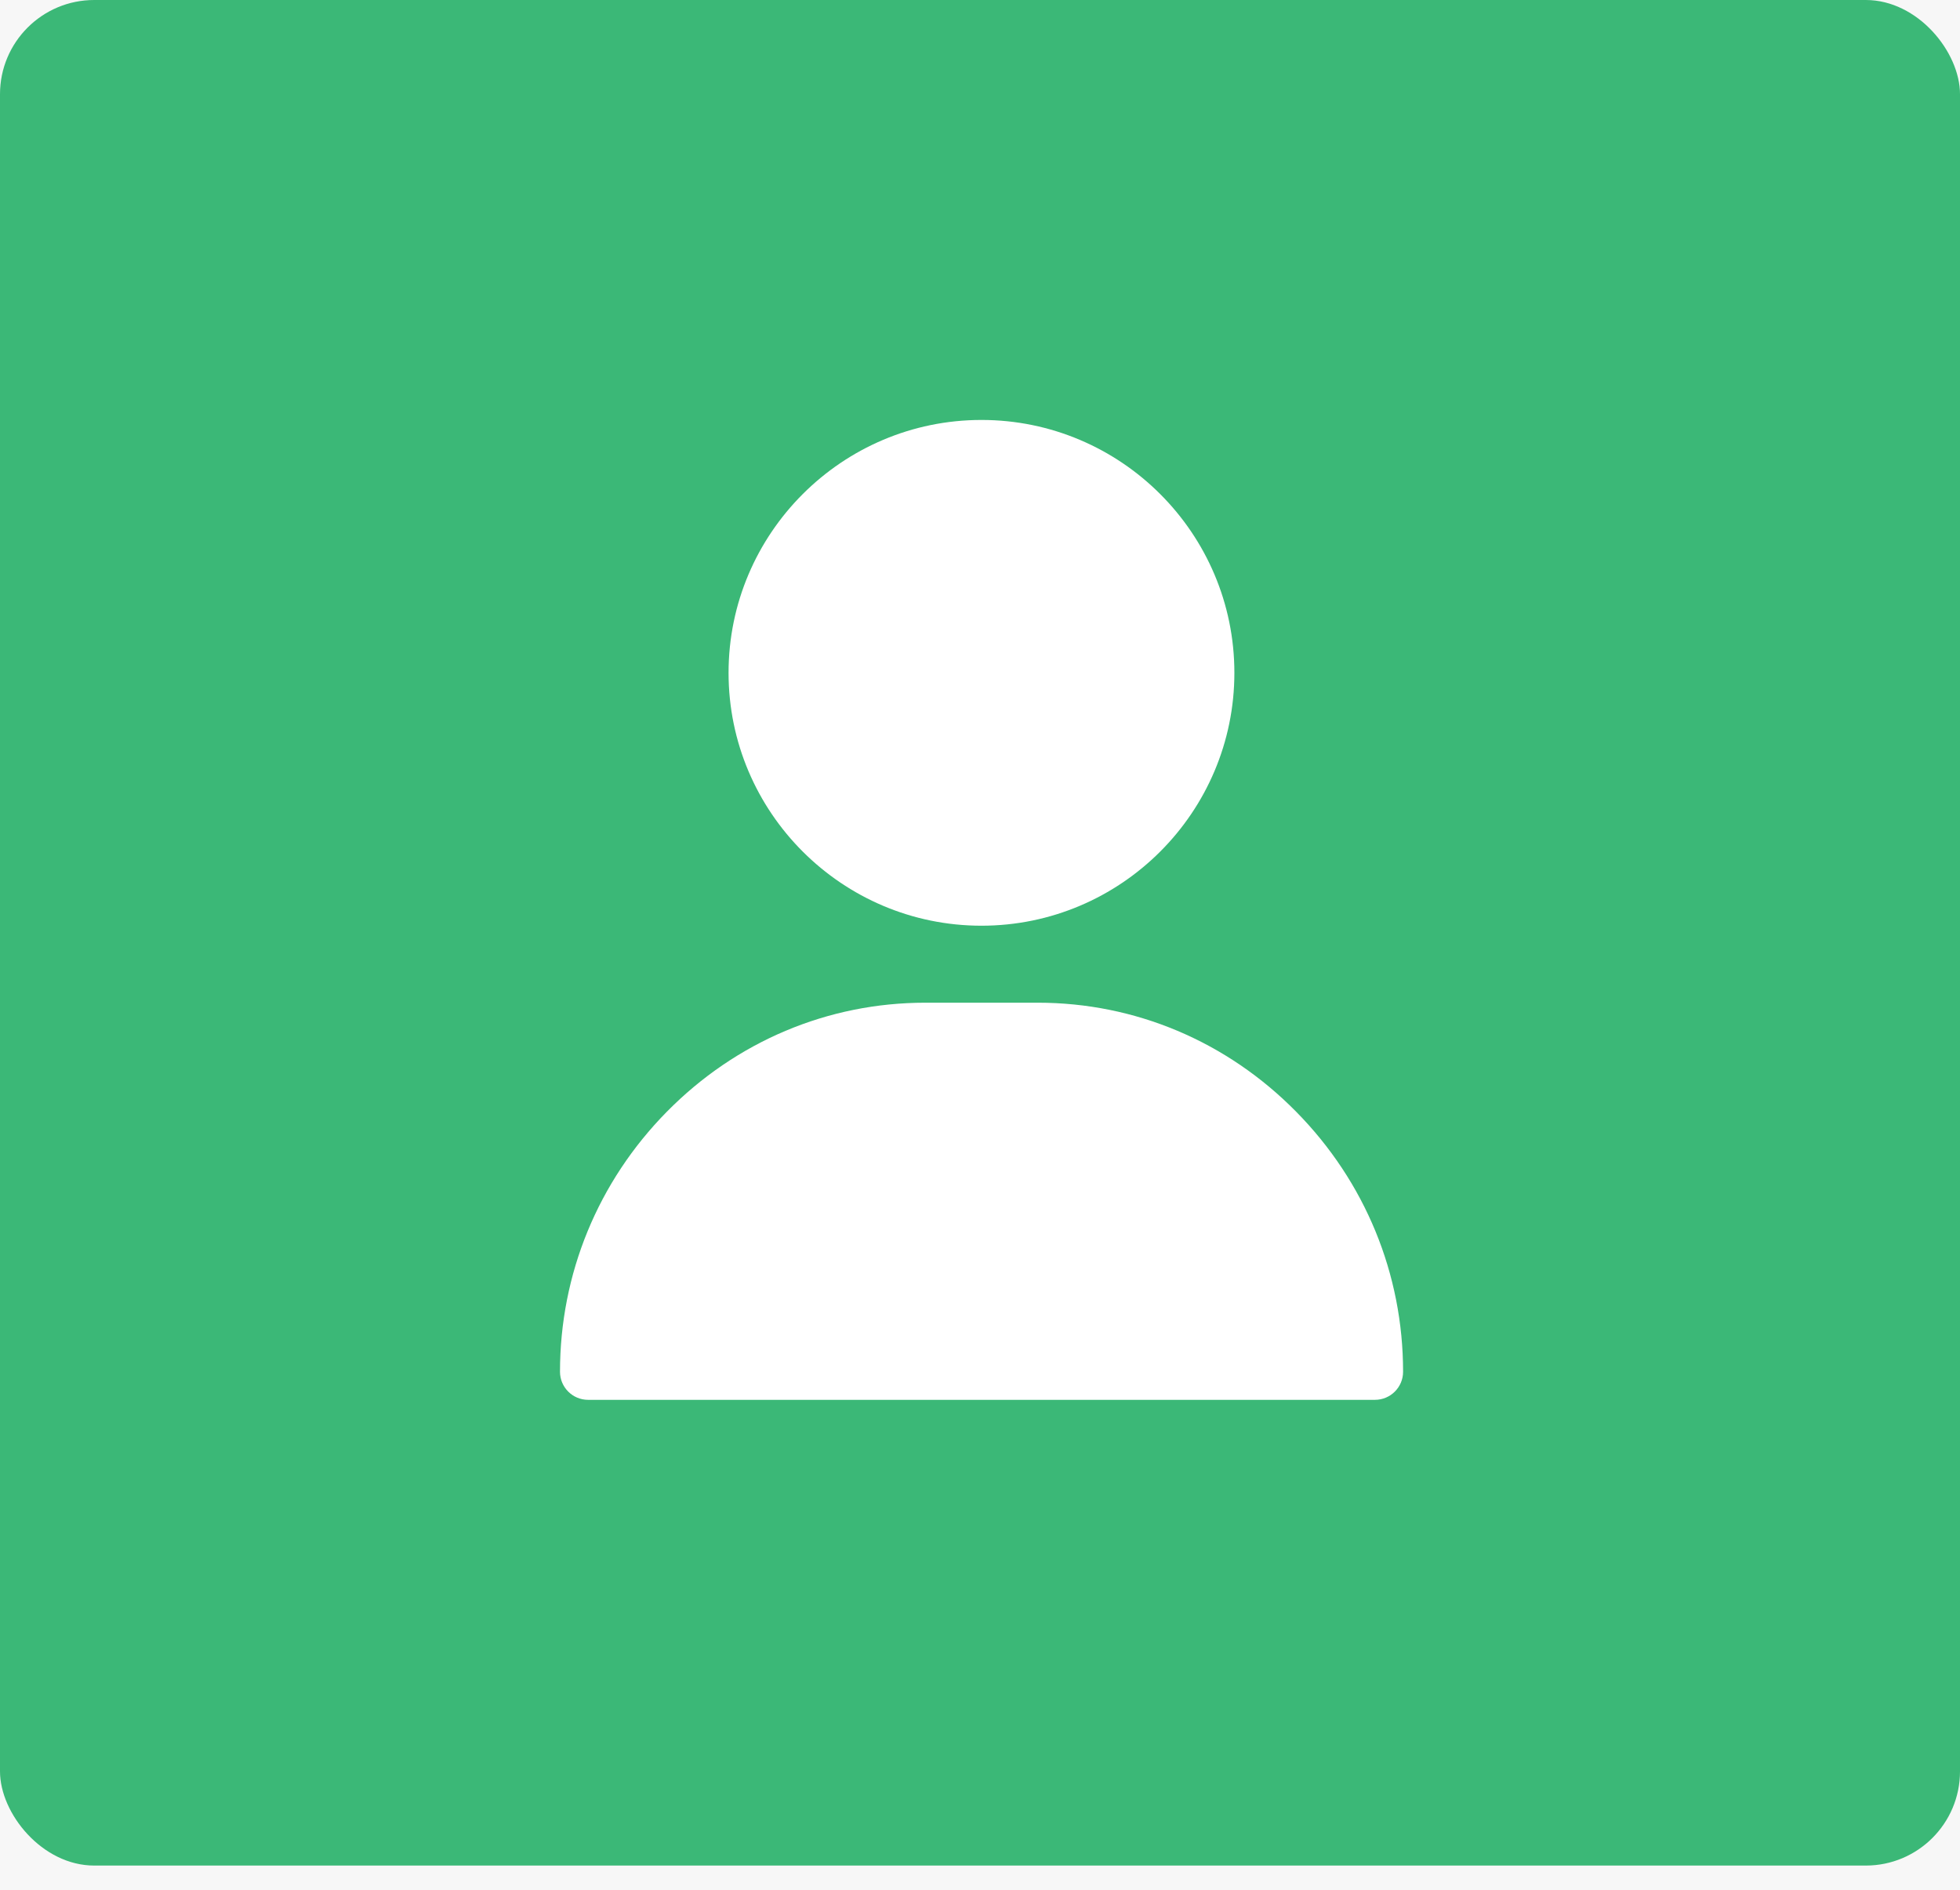 <svg width="28" height="27" viewBox="0 0 28 27" fill="none" xmlns="http://www.w3.org/2000/svg">
<rect width="28" height="27" fill="#E5E5E5"/>
<g clip-path="url(#clip0)">
<rect width="1440" height="6005" transform="translate(-143 -980)" fill="white"/>
<rect width="1440" height="999" transform="translate(-143 -353)" fill="#F7F7F7"/>
<rect width="28" height="26.654" rx="1.346" fill="#3BB877"/>
<path d="M14.021 6C12.029 6 10.408 7.621 10.408 9.613C10.408 11.605 12.029 13.226 14.021 13.226C16.014 13.226 17.634 11.605 17.634 9.613C17.634 7.621 16.014 6 14.021 6Z" fill="white"/>
<path d="M18.517 15.884C17.528 14.879 16.217 14.326 14.825 14.326H13.219C11.827 14.326 10.516 14.879 9.526 15.884C8.542 16.883 8 18.202 8 19.599C8 19.82 8.18 20 8.401 20H19.642C19.864 20 20.044 19.82 20.044 19.599C20.044 18.202 19.502 16.883 18.517 15.884Z" fill="white"/>
</g>
<defs>
<clipPath id="clip0">
<rect width="1440" height="6005" fill="white" transform="translate(-143 -980)"/>
</clipPath>
</defs>
</svg>
